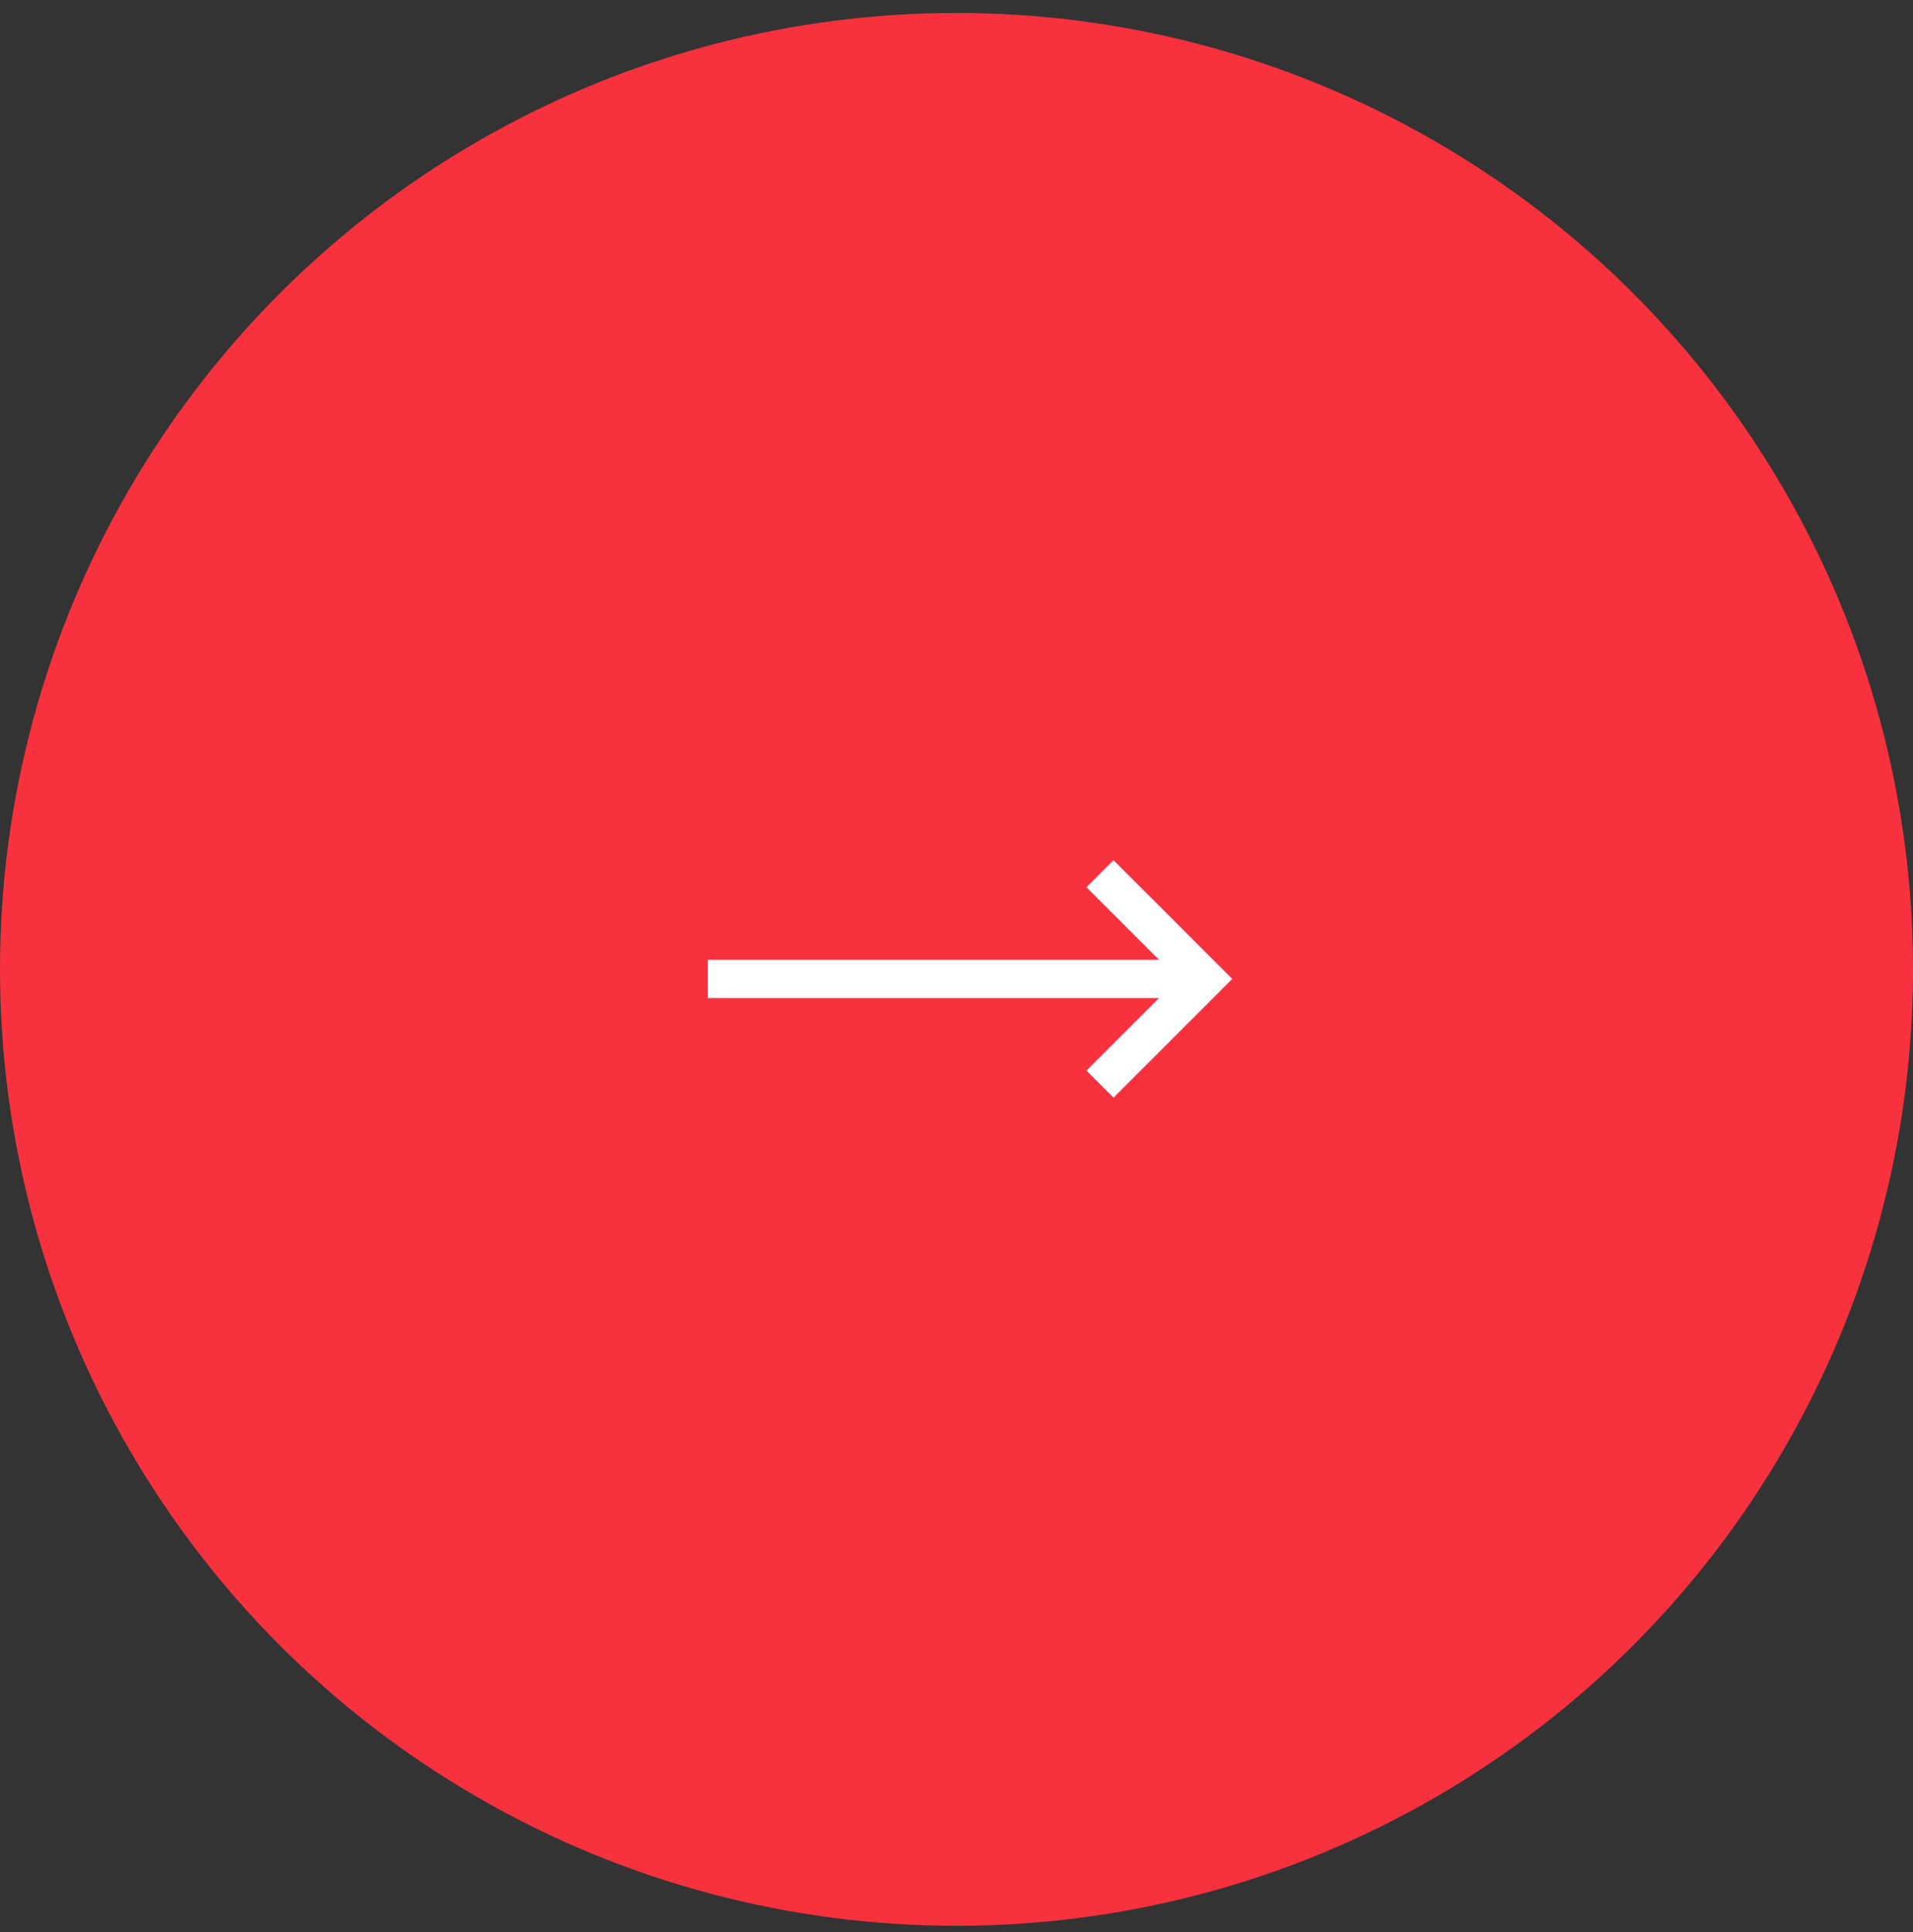 <?xml version="1.0" encoding="UTF-8"?> <svg xmlns="http://www.w3.org/2000/svg" width="100" height="101" viewBox="0 0 100 101" fill="none"><rect x="0" y="0" width="100" height="101" fill="#333333" stroke="none"/> <circle cx="50" cy="50.676" r="50" fill="#F8313E"></circle> <path d="M37 51.176H63" stroke="white" stroke-width="2"></path> <path d="M57.5 45.676L63 51.176L57.5 56.676" stroke="white" stroke-width="2"></path> </svg> 